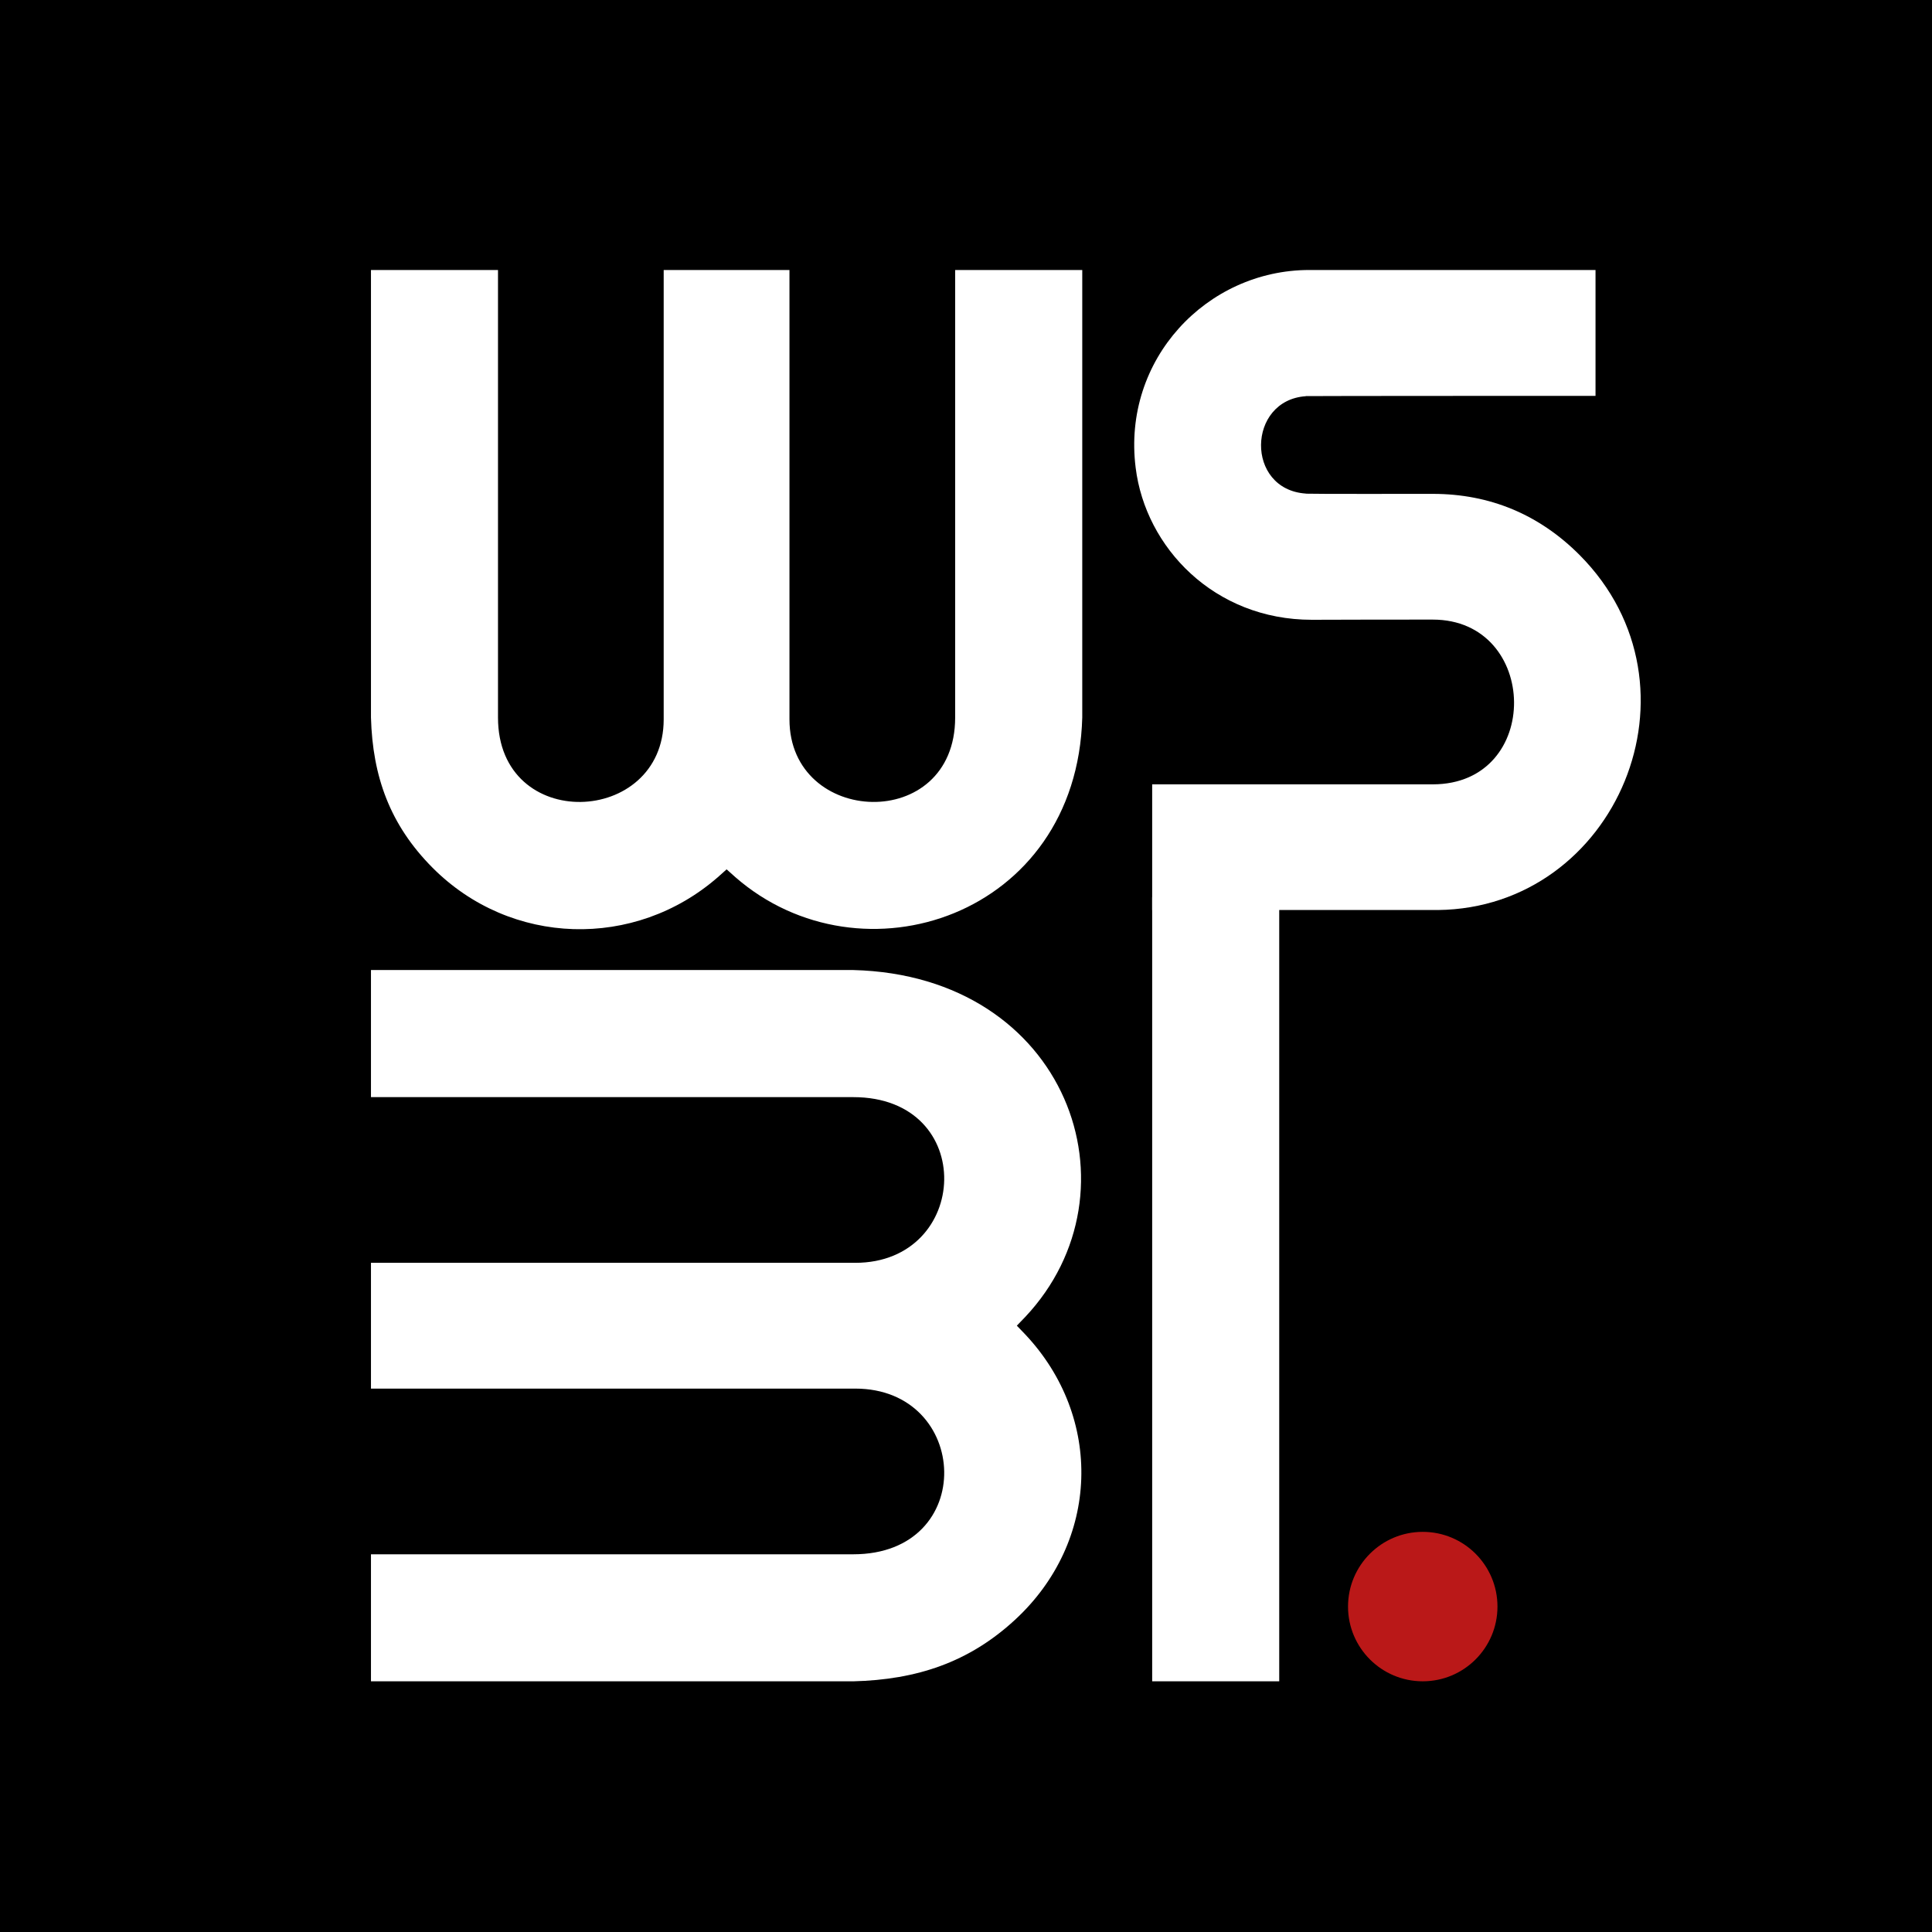 <?xml version="1.0" encoding="utf-8"?>
<!-- Generator: Adobe Illustrator 28.0.0, SVG Export Plug-In . SVG Version: 6.00 Build 0)  -->
<svg version="1.1" id="Lager_1" xmlns="http://www.w3.org/2000/svg" xmlns:xlink="http://www.w3.org/1999/xlink" x="0px" y="0px"
	 viewBox="0 0 800 800" style="enable-background:new 0 0 800 800;" xml:space="preserve">
<style type="text/css">
	.st0{fill:#FFFFFF;}
	.st1{fill:#BA1818;}
</style>
<rect width="800" height="800"/>
<g>
	<path class="st0" d="M448.14,111.81v185.3c-2.25,82.38-91.51,111.63-143.67,66.08l-3.59-3.21l-3.6,3.21
		c-34.39,30.03-85.76,28.71-118.2-3.91c-17.61-17.71-24.8-37.75-25.47-62.17v-185.3h52.6v185.3c0,47.92,68.61,45.05,68.61,0.76
		V111.81c18.84,0,33.24,0,52.08,0v186.06c0,44.29,68.61,47.15,68.61-0.76v-185.3H448.14z"/>
	<path class="st0" d="M595.4,376.82H477.09v-52.04h116.18c45.53,0,44.24-68.22,0-68.22c-13.11,0-36.99,0.01-50.05,0.08
		c-40.49,0-68.89-30-72.96-62.91c-5.69-44.89,29.46-81.93,71.88-81.93h118.53v52.12c-1.25,0-118.72,0.01-119.96,0.1l0,0.04
		c-24.36,1.66-25.09,38.61,0,40.32l0,0.04c2.07,0.14,44.3,0.09,52.57,0.08c23.64,0,44.1,8.54,60.84,25.36
		C708.23,284.32,669.28,376,595.4,376.82z"/>
</g>
<g>
	<path class="st0" d="M153.61,401.67H353.3c88.78,2.25,120.3,91.51,71.21,143.67l-3.46,3.59l3.46,3.6
		c32.37,34.39,30.94,85.76-4.22,118.2c-19.08,17.61-40.68,24.8-67,25.47H153.61v-52.6H353.3c51.64,0,48.55-68.61,0.82-68.61H153.61
		c0-18.84,0-33.24,0-52.08h200.51c47.73,0,50.82-68.61-0.82-68.61H153.61V401.67z"/>
</g>
<rect x="477.09" y="371.56" class="st0" width="52.61" height="324.63"/>
<circle class="st1" cx="589.13" cy="665.25" r="30.94"/>
</svg>
